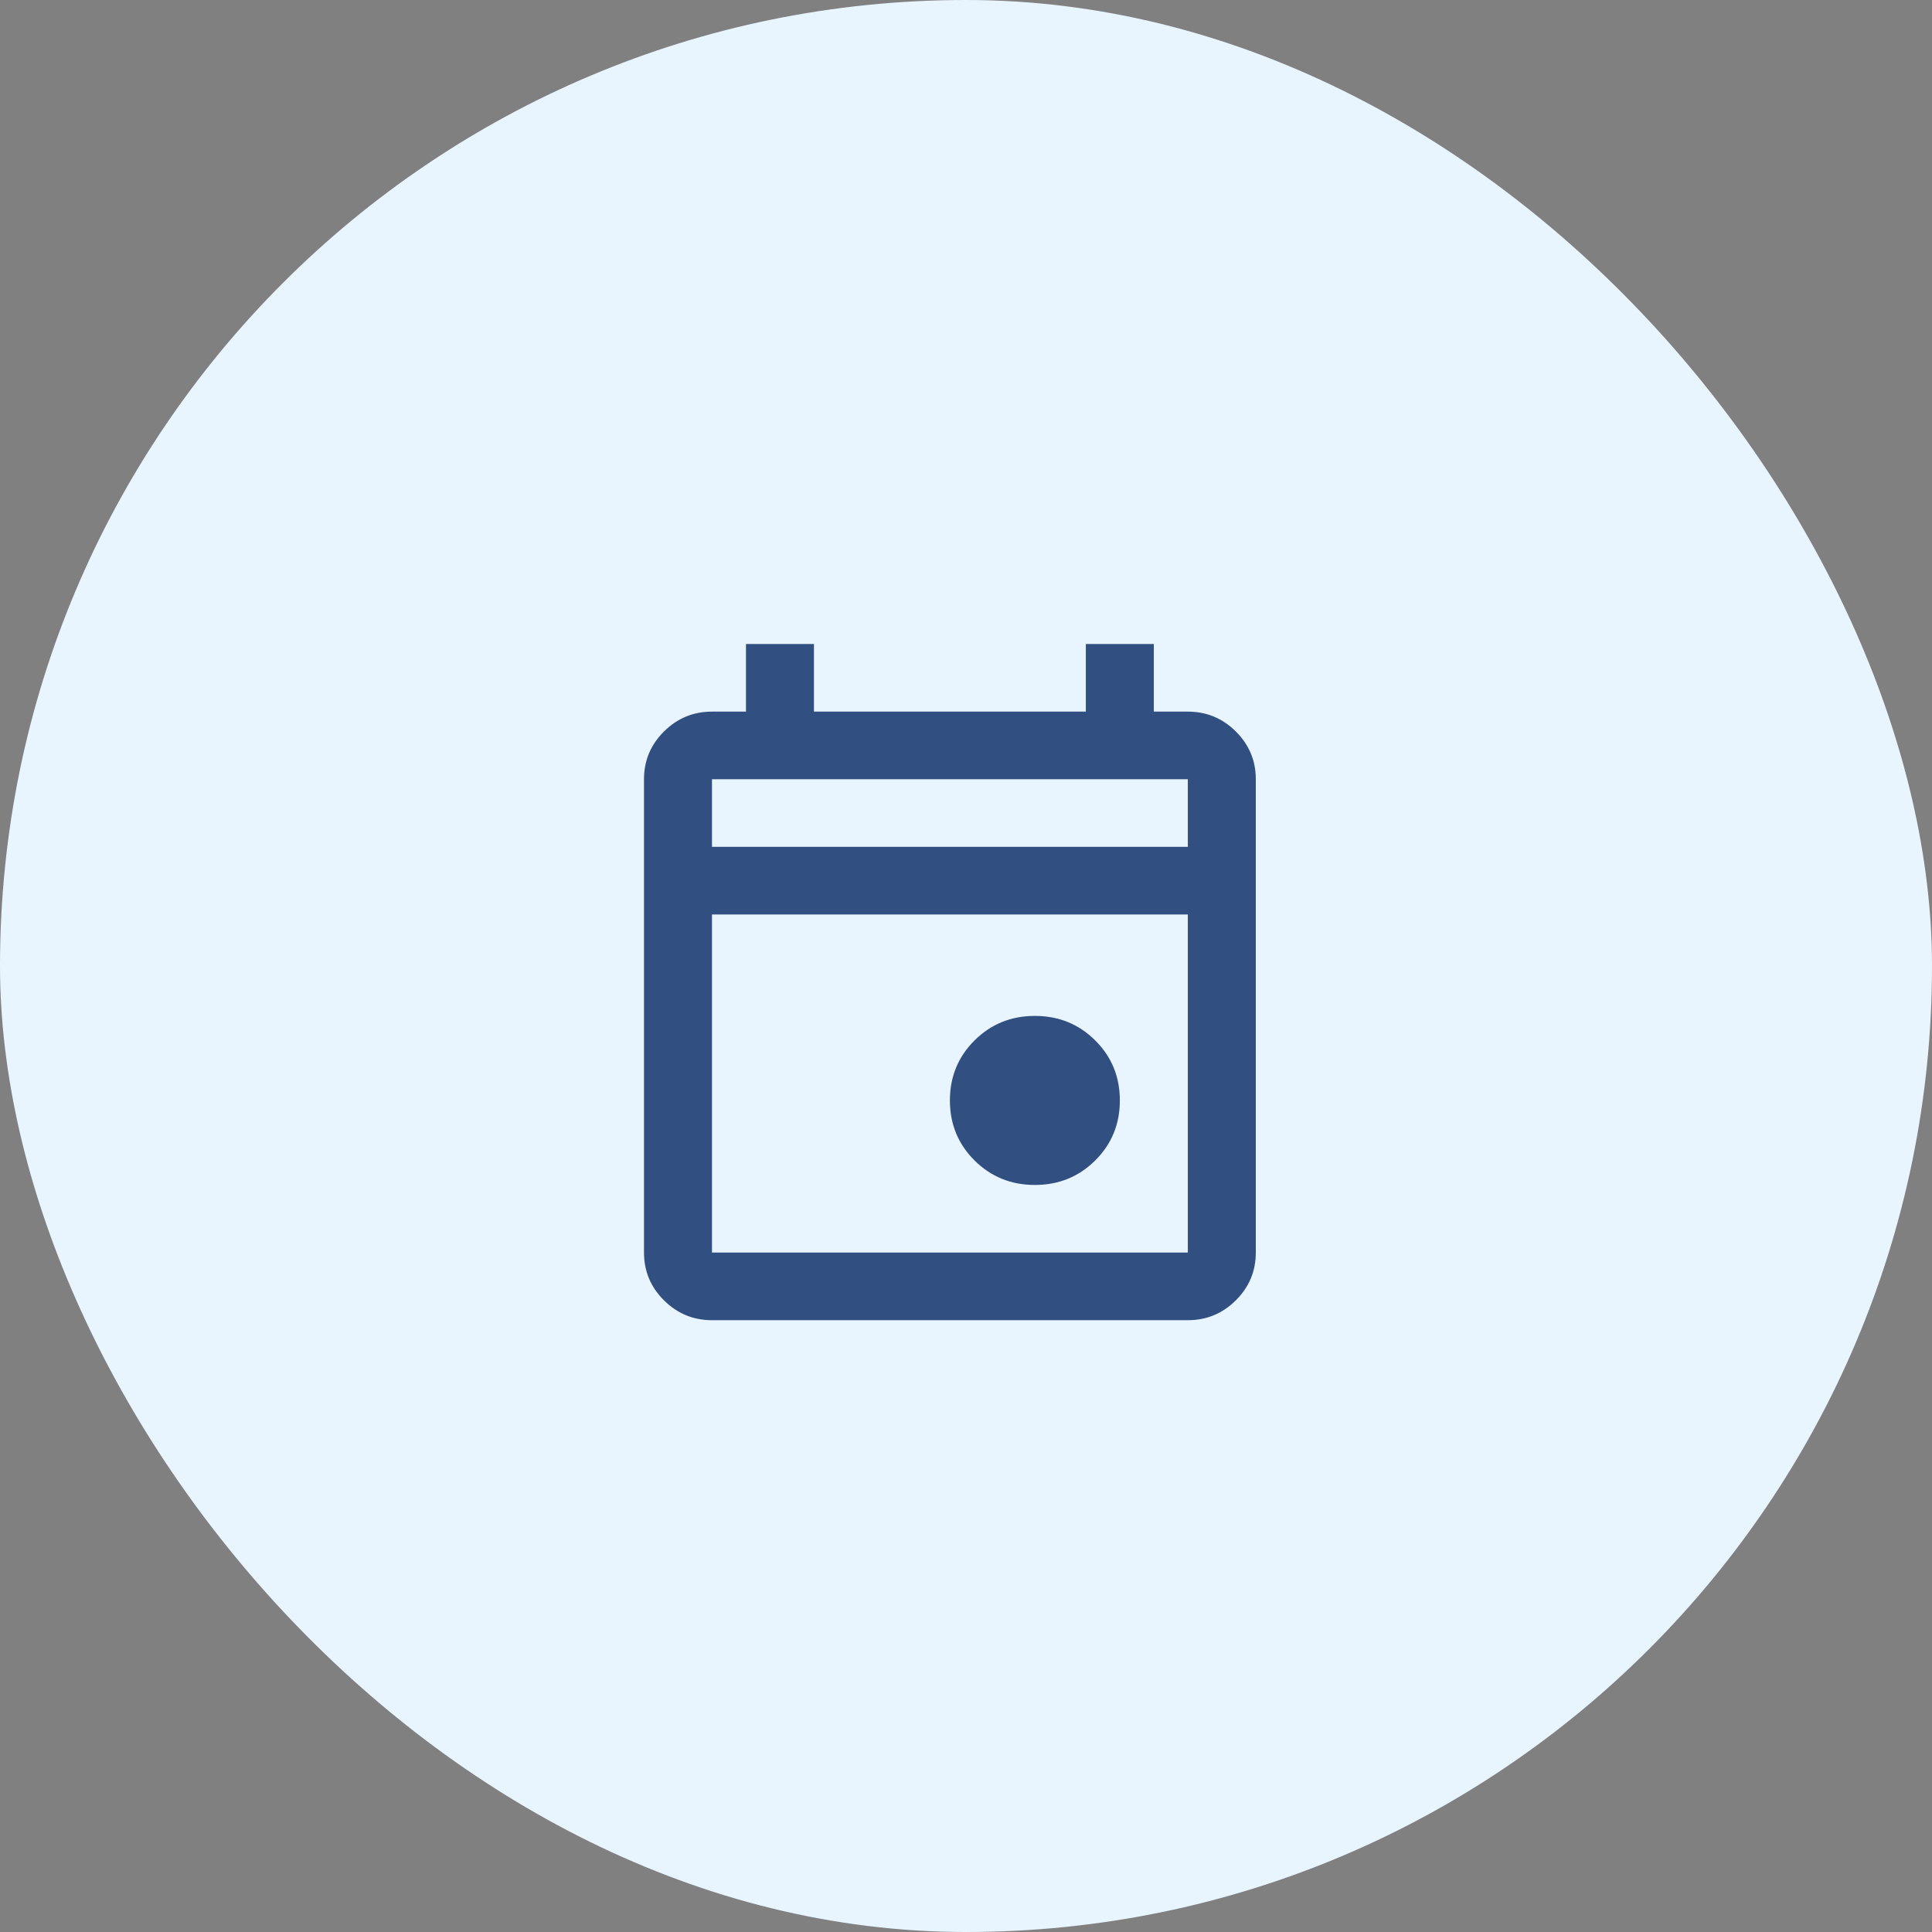 <svg xmlns="http://www.w3.org/2000/svg" width="60" height="60" viewBox="0 0 60 60" fill="none"><rect x="0" y="0" width="60" height="60" fill="#808080" stroke="none"/><rect width="60" height="60" rx="30" fill="#E8F5FF"></rect><path d="M32.139 36.8C31.4 36.8 30.776 36.546 30.265 36.039C29.755 35.531 29.5 34.91 29.5 34.175C29.5 33.44 29.755 32.819 30.265 32.311C30.776 31.804 31.4 31.55 32.139 31.55C32.878 31.55 33.502 31.804 34.013 32.311C34.523 32.819 34.778 33.44 34.778 34.175C34.778 34.91 34.523 35.531 34.013 36.039C33.502 36.546 32.878 36.8 32.139 36.8ZM22.111 41C21.531 41 21.034 40.794 20.62 40.383C20.207 39.972 20 39.477 20 38.9V24.2C20 23.622 20.207 23.128 20.62 22.717C21.034 22.306 21.531 22.1 22.111 22.1H23.167V20H25.278V22.1H33.722V20H35.833V22.1H36.889C37.469 22.1 37.966 22.306 38.38 22.717C38.793 23.128 39 23.622 39 24.2V38.9C39 39.477 38.793 39.972 38.38 40.383C37.966 40.794 37.469 41 36.889 41H22.111ZM22.111 38.9H36.889V28.4H22.111V38.9ZM22.111 26.3H29.5H36.889V24.2H22.111V26.3Z" fill="#314F80"></path></svg>
